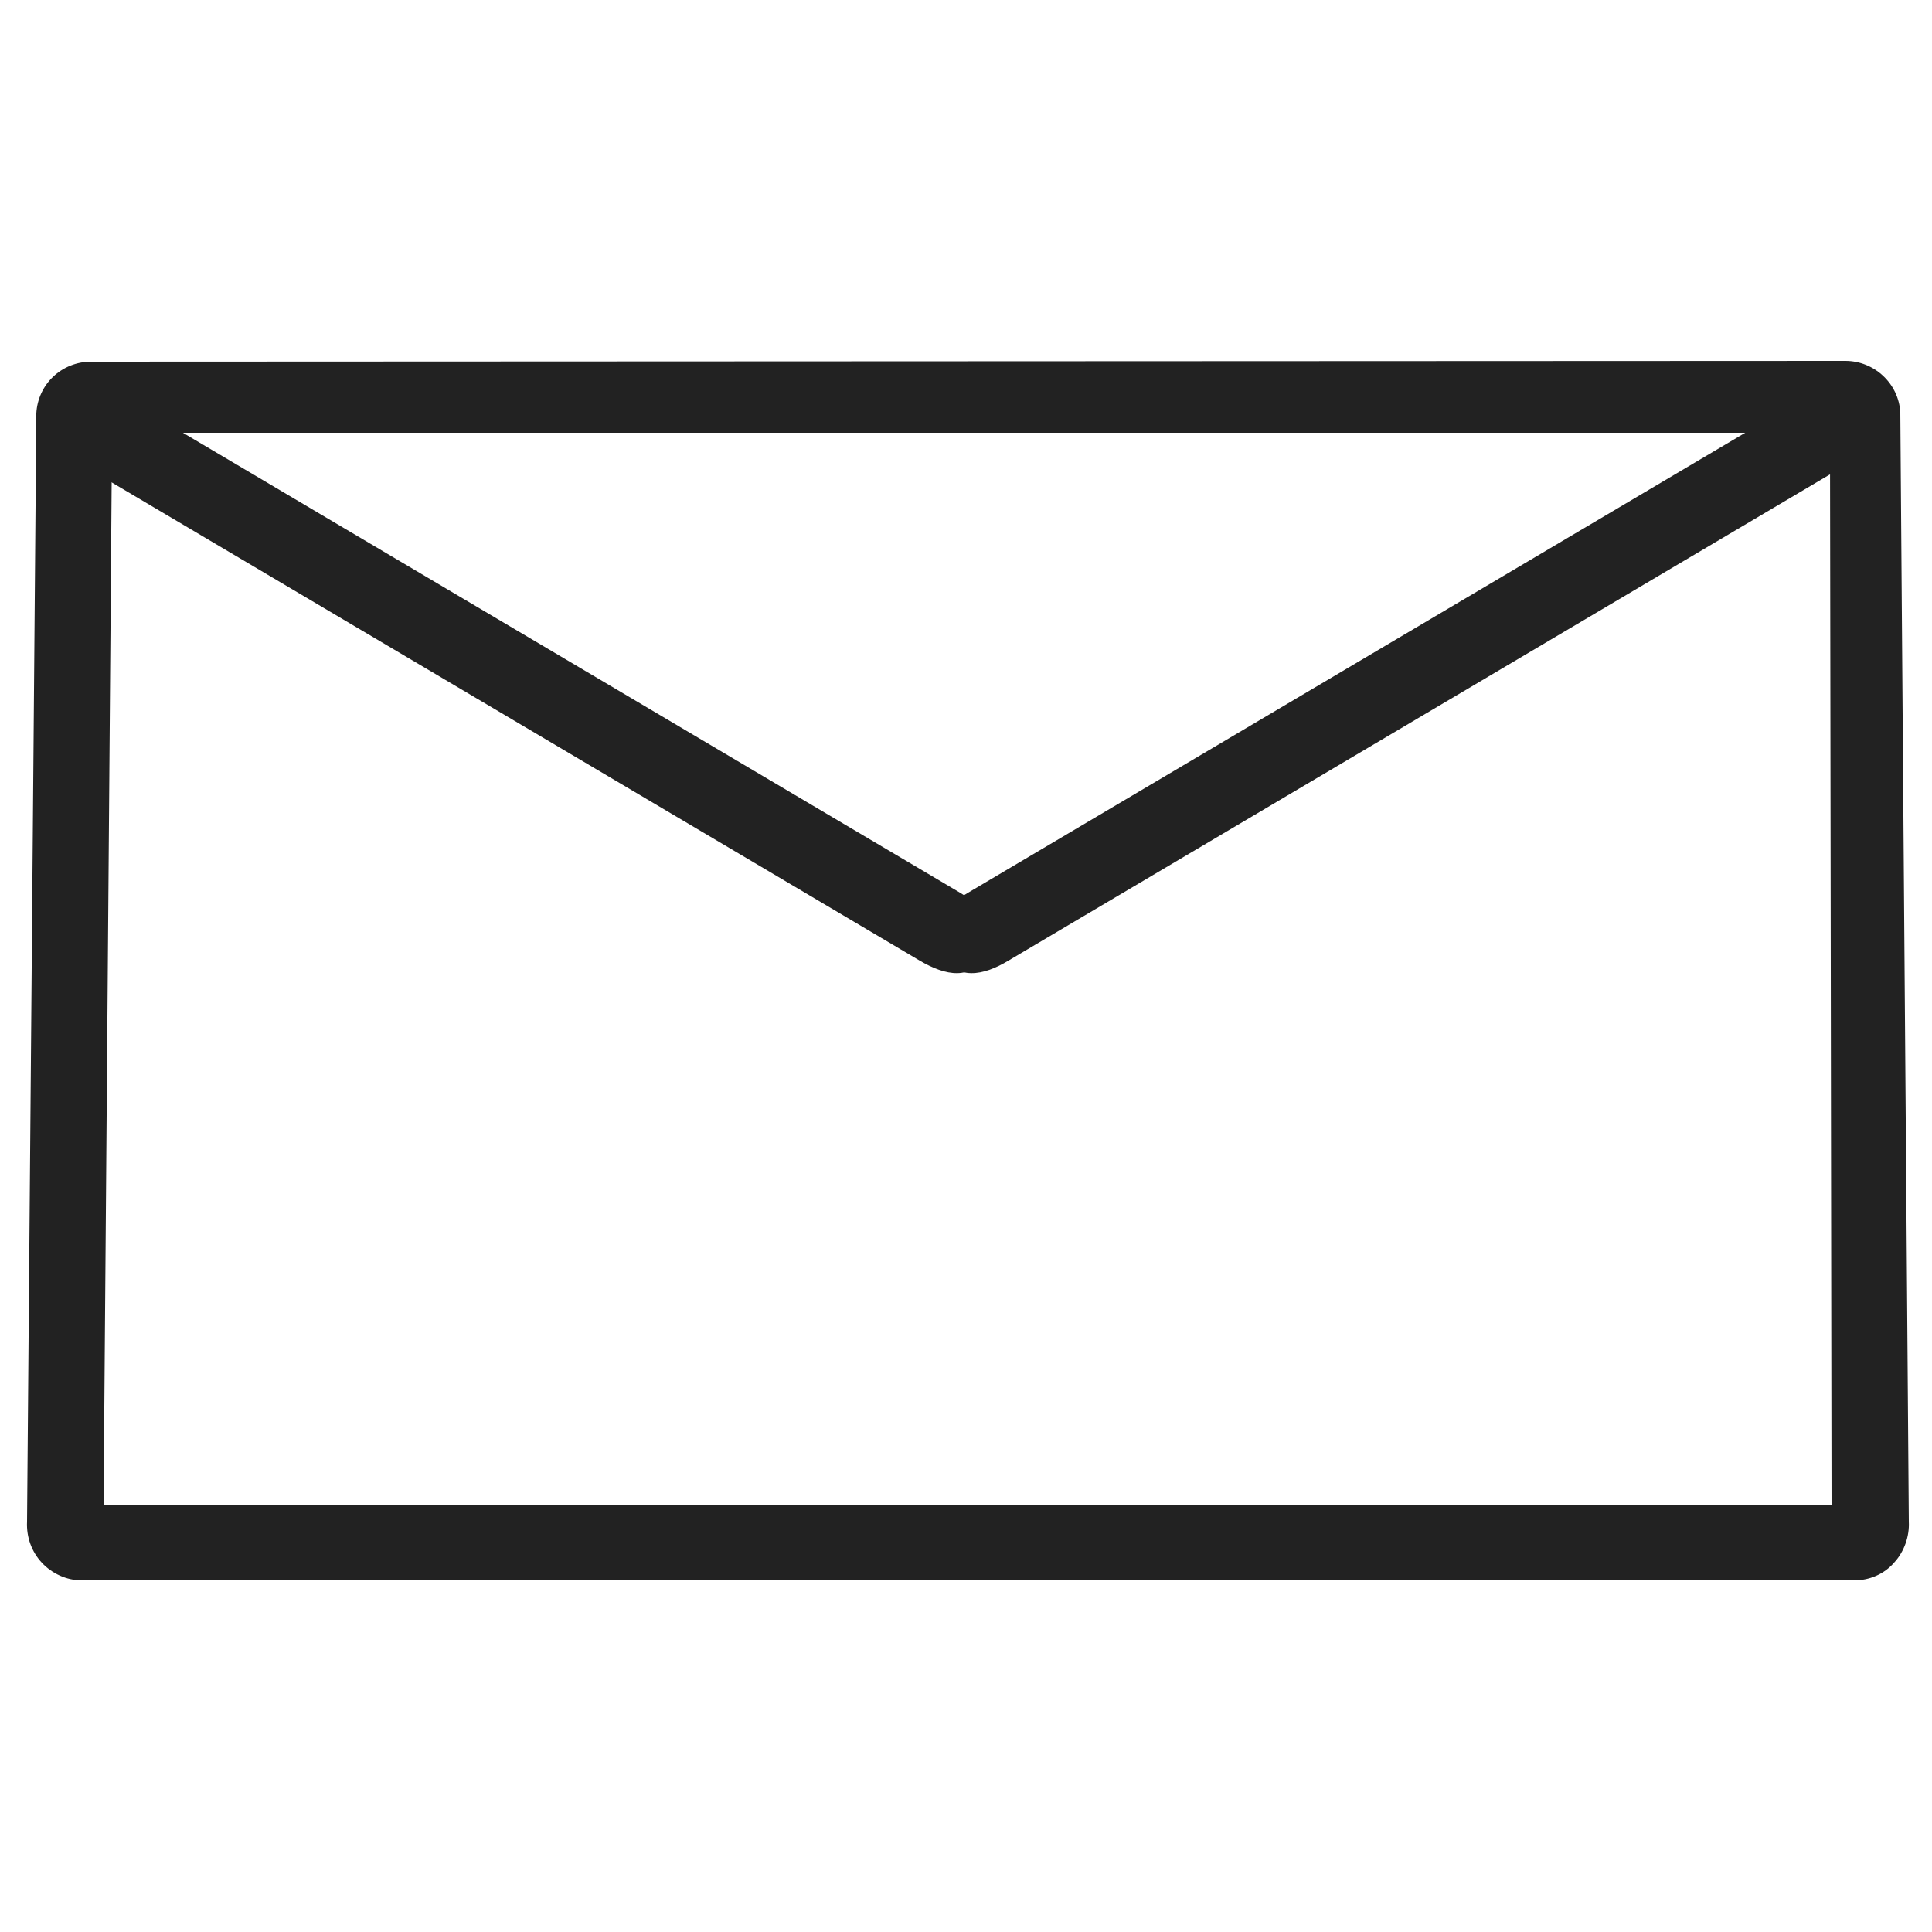 <?xml version="1.0" encoding="UTF-8"?> <svg xmlns="http://www.w3.org/2000/svg" xmlns:xlink="http://www.w3.org/1999/xlink" version="1.1" x="0px" y="0px" viewBox="0 0 250 250" style="enable-background:new 0 0 250 250;" xml:space="preserve"> <style type="text/css"> .st0{fill:#222222;} </style> <g id="Calque_1"> </g> <g id="Calque_2"> <path class="st0" d="M11.8,46.8c-3.8,0-6.9,2.9-7.1,6.7L3.5,196.9c-0.1,2,0.6,3.9,1.9,5.3c1.3,1.4,3.2,2.3,5.2,2.3h229.3 c2,0,3.9-0.8,5.2-2.3c1.3-1.4,2-3.4,1.9-5.3l-1.1-143.5l0,0c-0.2-3.8-3.4-6.7-7.1-6.7 M236.8,56l0.2,138.7H13.4L14.5,56h46.1"></path> <path class="st0" d="M202.5,37.5h-1.4"></path> <path class="st0" d="M8.5,58.9L119,124.3c3.4,2,6.7,2.6,8.7-0.8c2-3.4-0.2-6-3.5-8L13.7,50.1l-0.1,0.3"></path> <path class="st0" d="M235.8,50.1l-110.5,65.4c-3.4,2-5.5,4.6-3.5,8s5.4,2.8,8.7,0.8L241,58.9l-0.1-0.3"></path> </g> </svg> 
